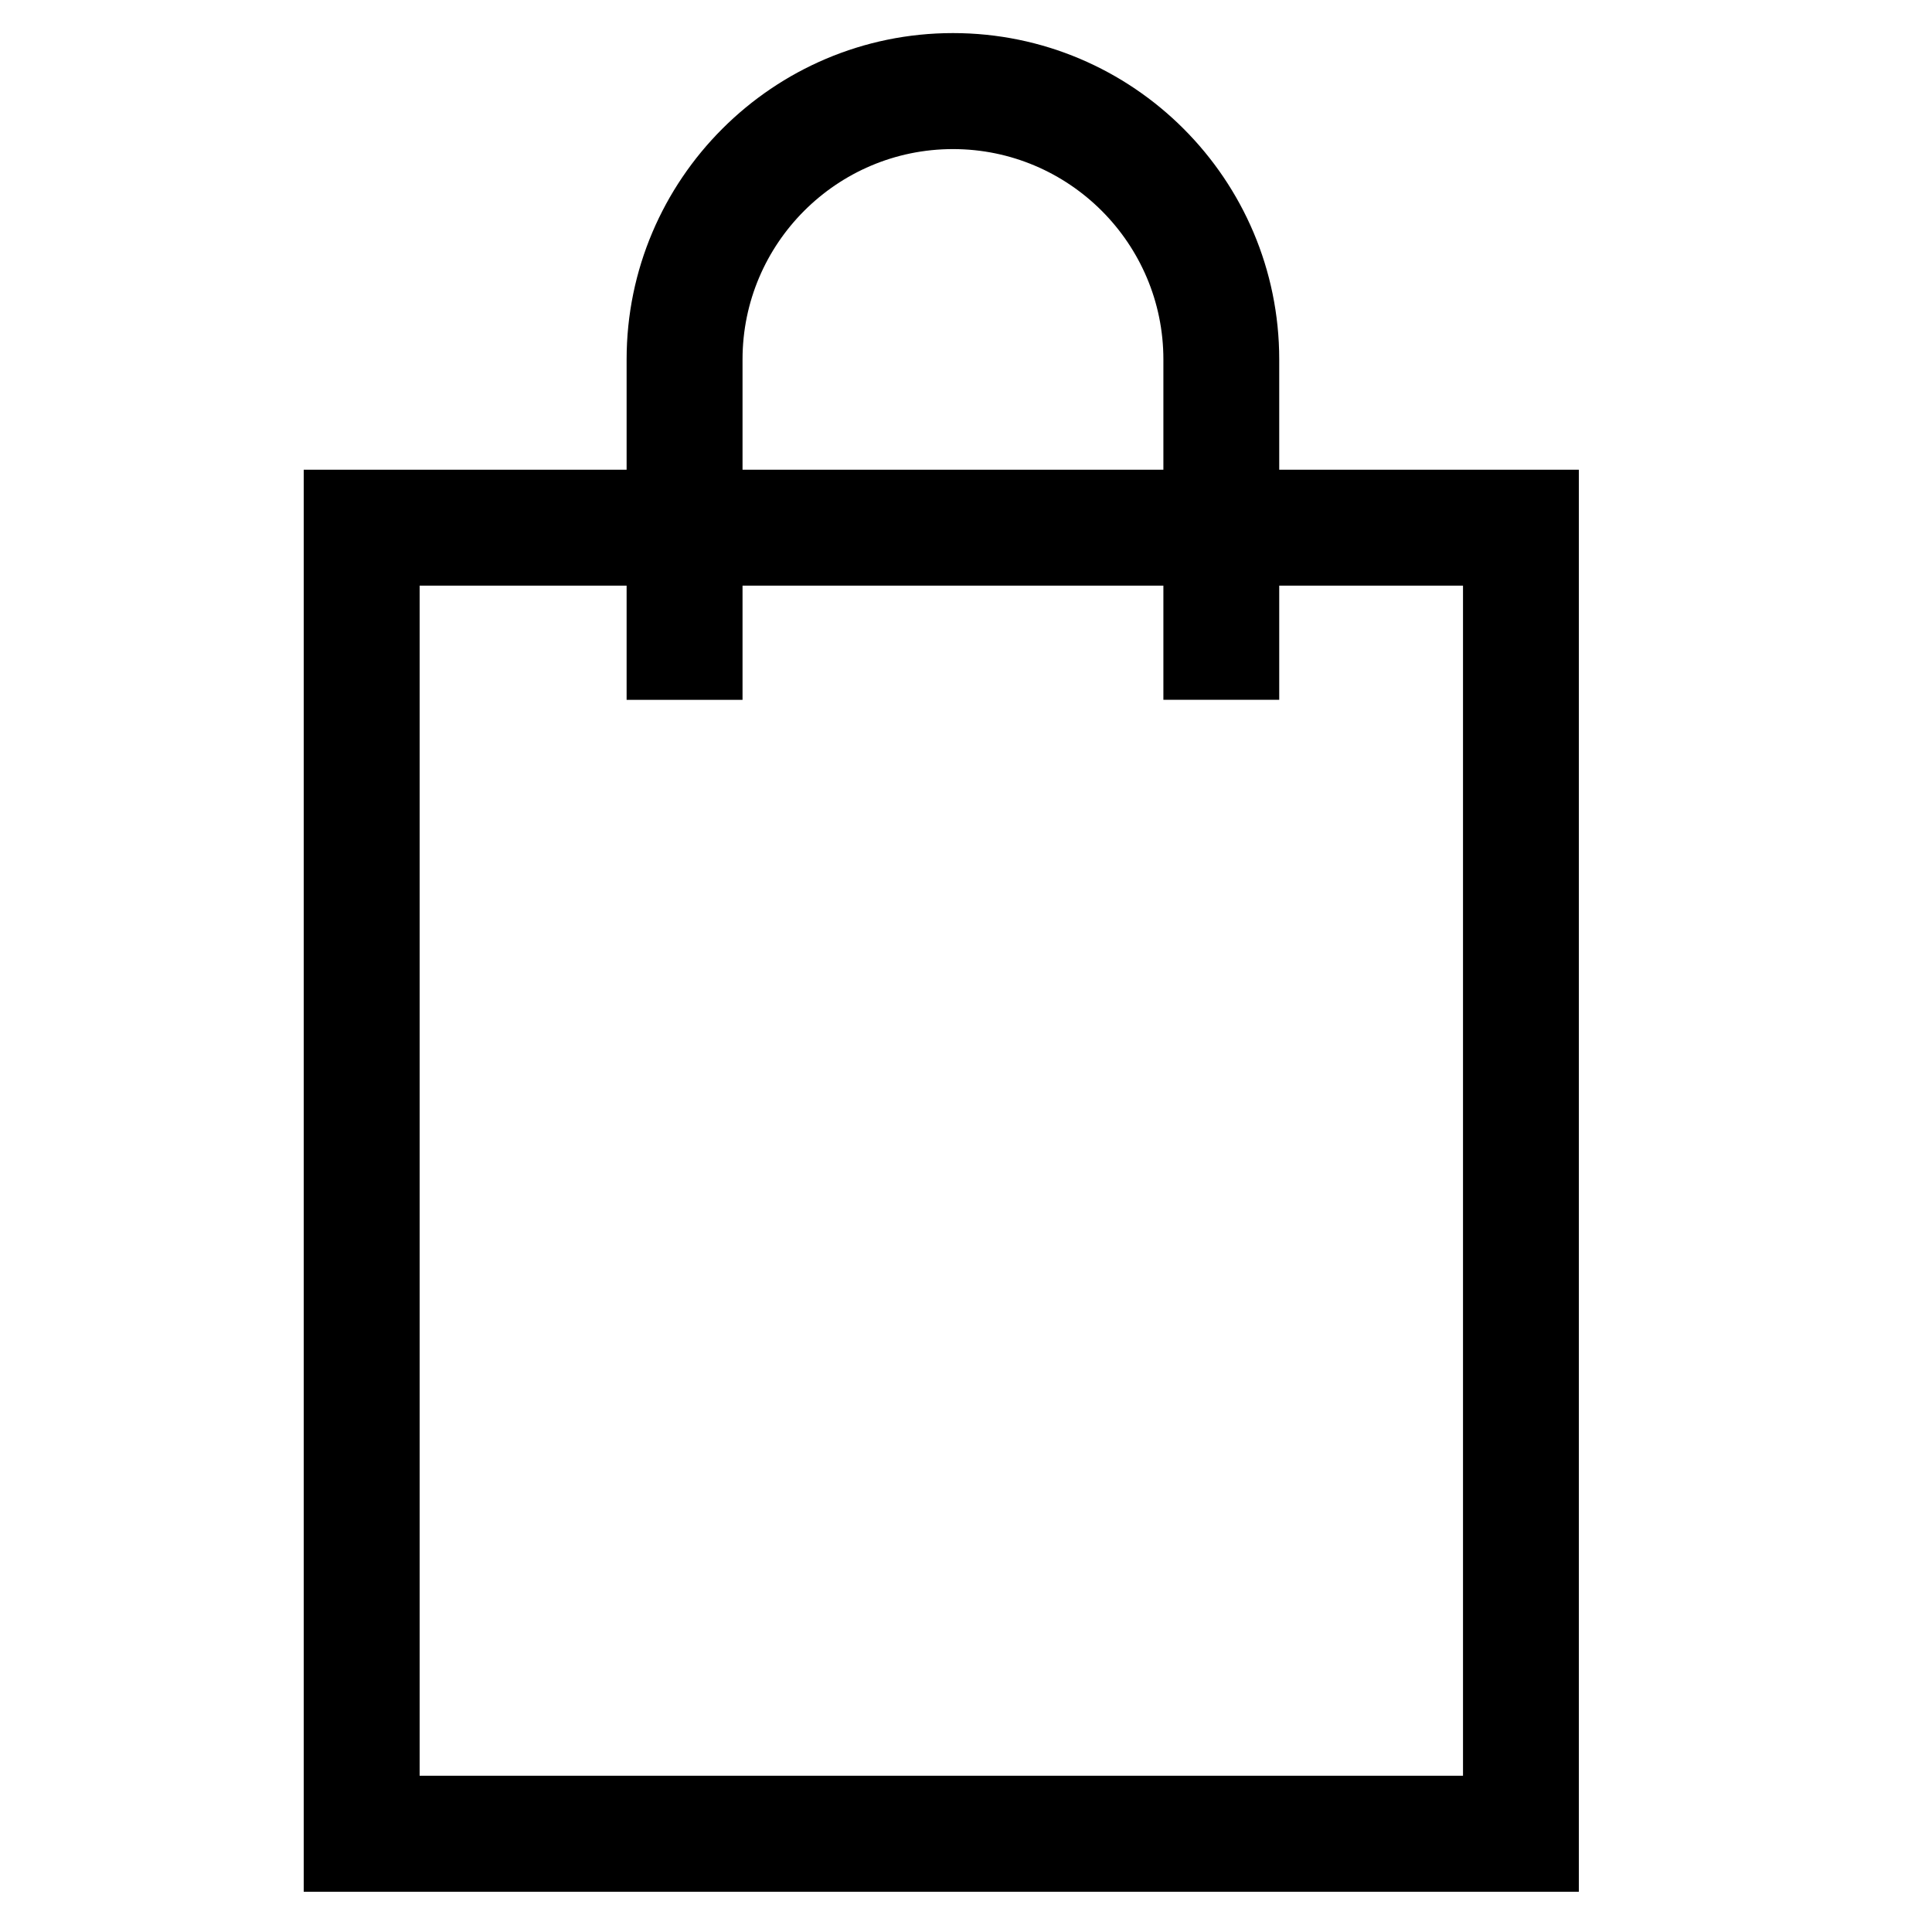 <?xml version="1.0" encoding="utf-8"?>
<!-- Generator: Adobe Illustrator 16.0.0, SVG Export Plug-In . SVG Version: 6.00 Build 0)  -->
<!DOCTYPE svg PUBLIC "-//W3C//DTD SVG 1.1//EN" "http://www.w3.org/Graphics/SVG/1.1/DTD/svg11.dtd">
<svg version="1.1" id="Layer_1" xmlns="http://www.w3.org/2000/svg" xmlns:xlink="http://www.w3.org/1999/xlink" x="0px" y="0px"
	 width="24px" height="24px" viewBox="0 0 24 24" enable-background="new 0 0 24 24" xml:space="preserve">
<g>
	<path d="M19.613,23.5H3.773V5.835h15.84V23.5z M5.213,22.059h12.961V7.275H5.213V22.059z"/>
	<path d="M15.89,8.693h-1.438V4.465c0-1.441-1.173-2.613-2.614-2.613S9.224,3.024,9.224,4.465v4.229h-1.44V4.465
		c0-2.235,1.819-4.054,4.054-4.054c2.236,0,4.053,1.818,4.053,4.054V8.693z"/>
</g>
</svg>
